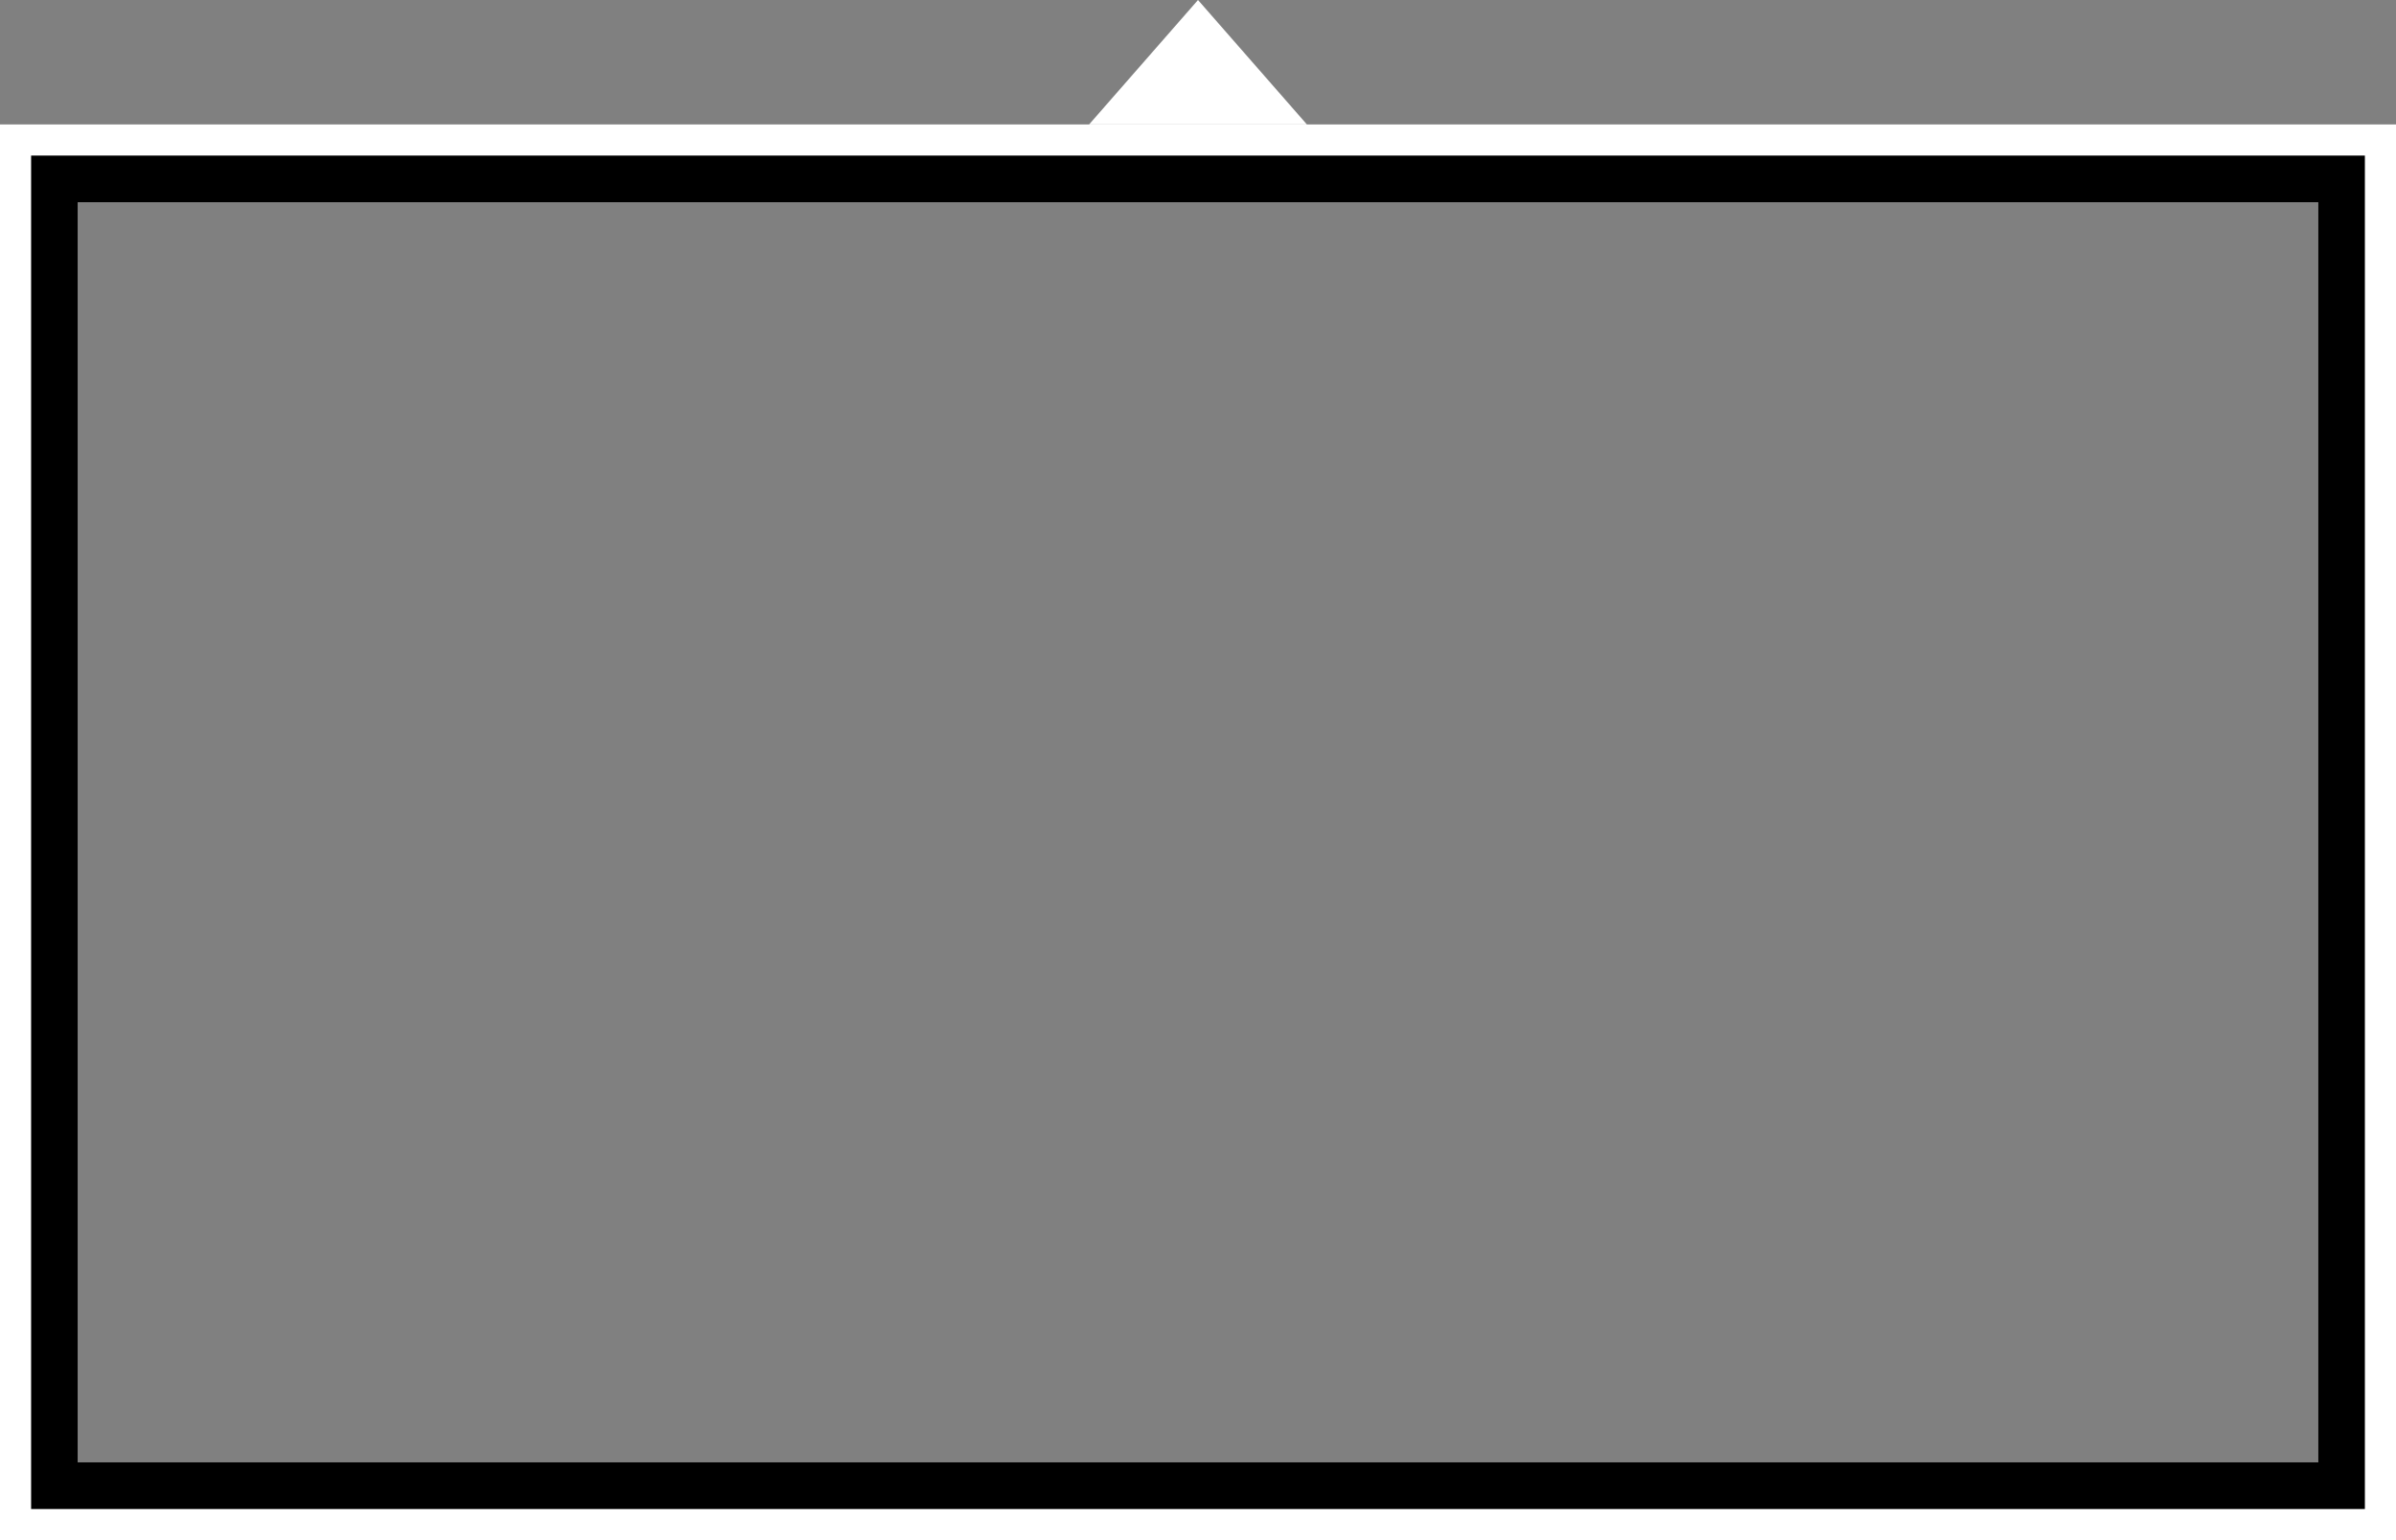 <svg width="154" height="99" viewBox="0 0 154 99" xmlns="http://www.w3.org/2000/svg"><rect x="0" y="0" width="154" height="99" fill="#808080" stroke="none"/><g fill="none" fill-rule="evenodd"><path stroke="#FFF" stroke-width="5" d="M2.5 10.5h149v86H2.5z"/><path stroke="#000" stroke-width="3" d="M3.5 11.5h147v84H3.5z"/><path fill="#FFF" d="M77 0l7 8H70z"/></g></svg>